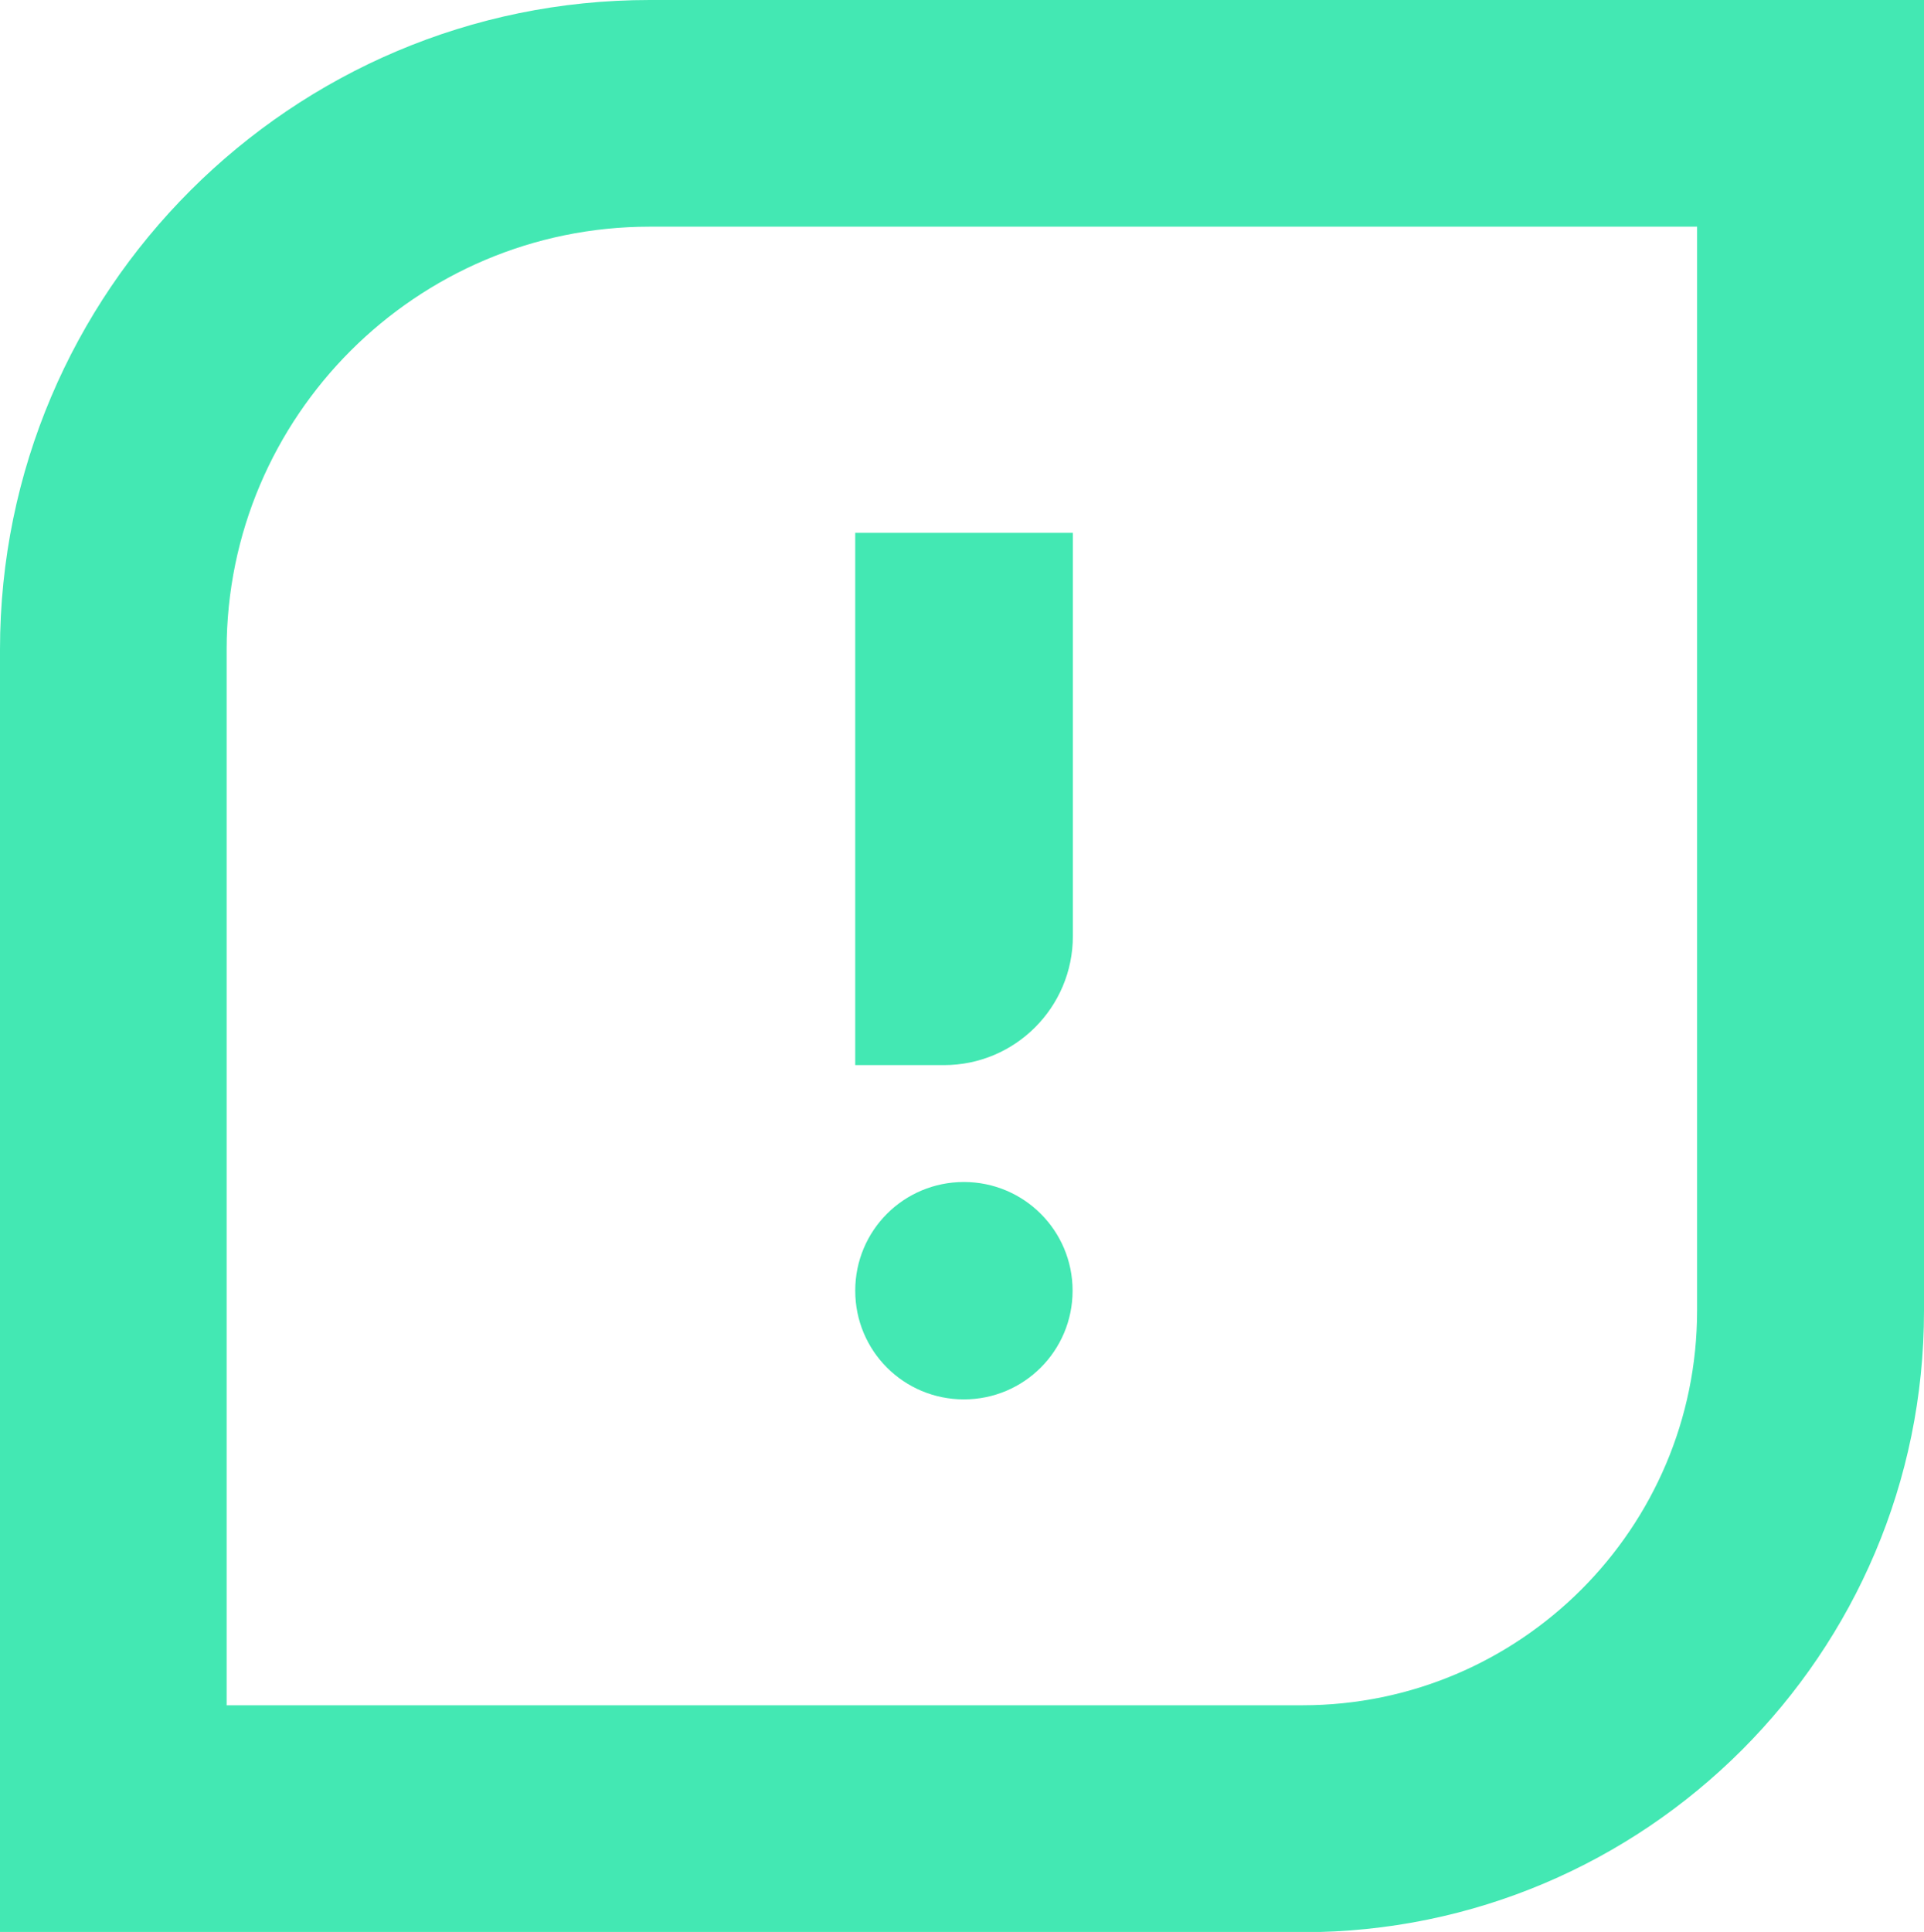<svg xmlns="http://www.w3.org/2000/svg" xmlns:xlink="http://www.w3.org/1999/xlink" version="1.1" id="Calque_2_00000001635170782425464710000007371202864163656591_" x="0px" y="0px" viewBox="0 0 704.6 707.4" style="enable-background:new 0 0 704.6 707.4;" xml:space="preserve">
<style type="text/css">
	.st0{fill:#43E8B3;}
</style>
<g id="Calque_1-2_00000088825521042086305330000016820715649656732845_">
	<g id="Rectangle_413_00000132068621628239431540000000202235018643906723_">
		<path class="st0" d="M477,707.4H0V237.8C0,106.7,106.7,0,237.9,0h466.7v480c0,125.5-102.1,227.5-227.5,227.5H477z M83,624.4h394    c79.7,0,144.5-64.9,144.5-144.5V83H237.9C152.5,83,83,152.5,83,237.8C83,237.8,83,624.4,83,624.4z"/>
	</g>
	<g id="Rectangle_414">
		<path class="st0" d="M345.7,390h-32.5V195.1h79.7v147.7C392.9,368.8,371.8,390,345.7,390z"/>
		<path class="st0" d="M345.7,389.2h-31.8V195.8h78.3v146.9C392.2,368.5,371.3,389.2,345.7,389.2z"/>
	</g>
	<path id="Trac&#xE9;_1434" class="st0" d="M313.2,472.6c0-22.1,17.8-39.8,39.8-39.8s39.8,17.8,39.8,39.8s-17.8,39.8-39.8,39.8   S313.2,494.7,313.2,472.6L313.2,472.6"/>
</g>
</svg>